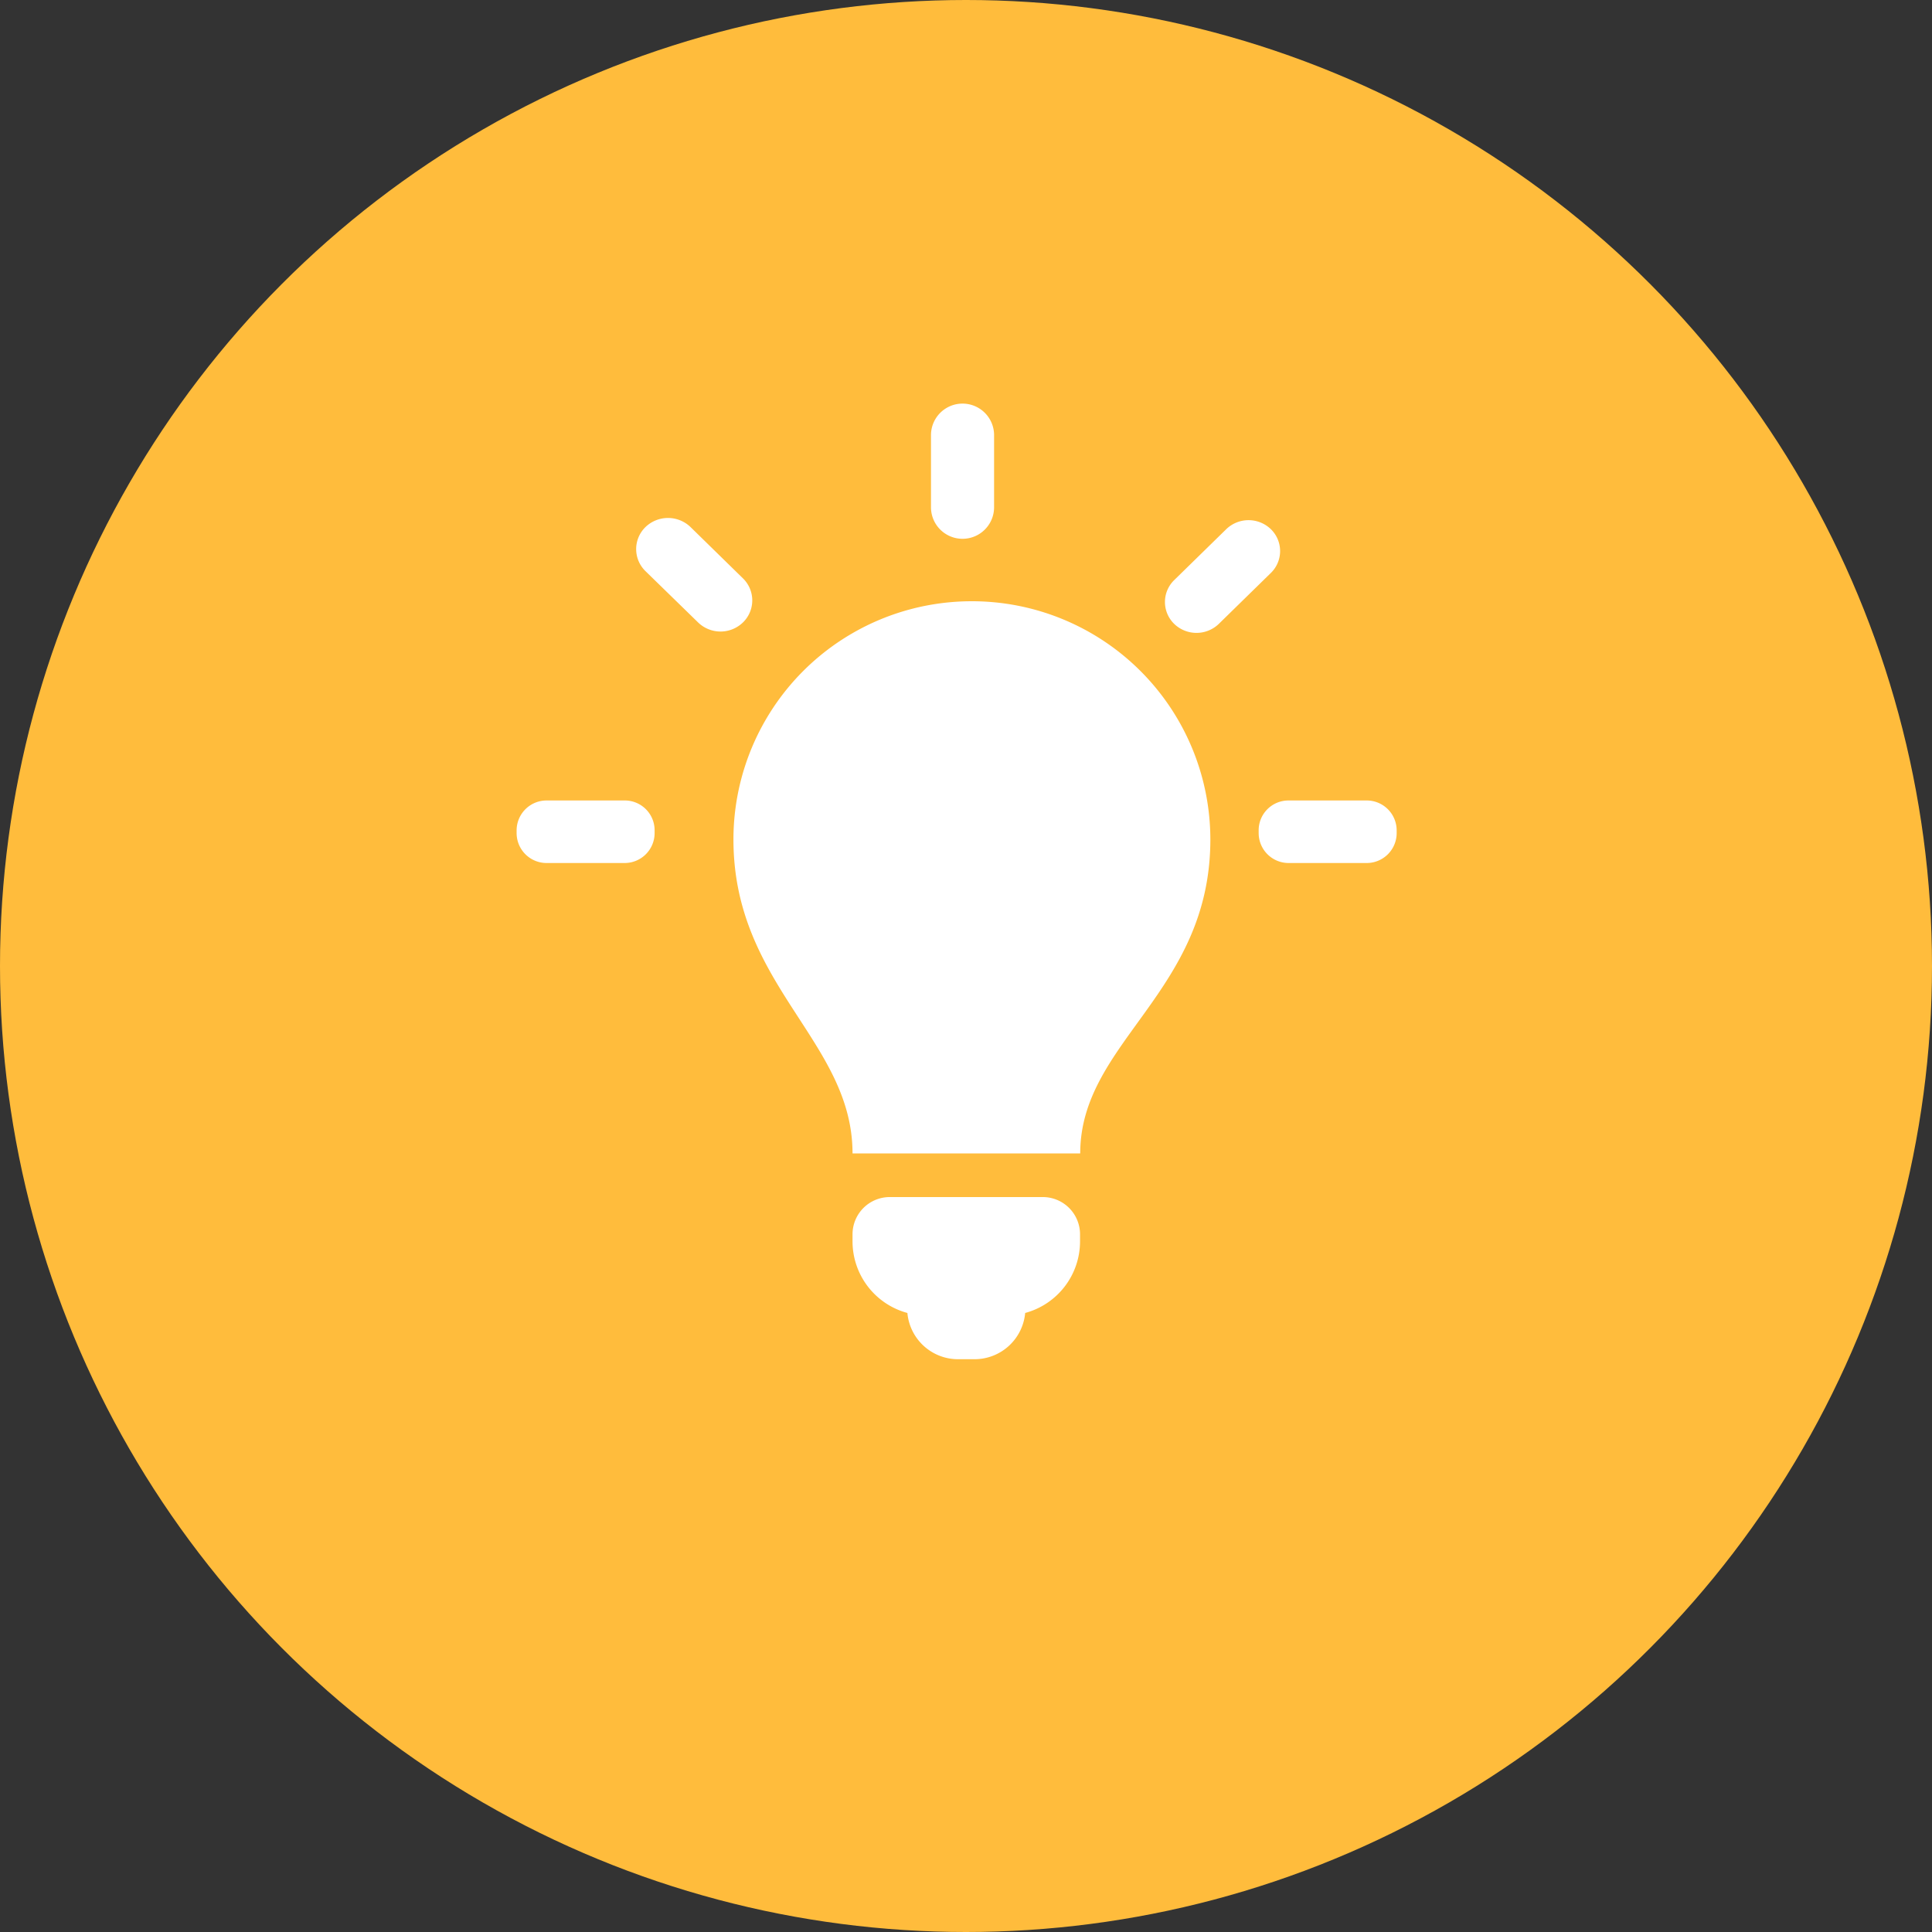<svg xmlns="http://www.w3.org/2000/svg" width="103.18" height="103.18" viewBox="0 0 103.18 103.18">
  <rect x="0" y="0" width="103.18" height="103.18" fill="#333333" stroke="none"/>
  <defs>
    <style>
      .cls-1 {
        fill: #ffbc3c;
      }

      .cls-2 {
        fill: #fff;
        fill-rule: evenodd;
      }
    </style>
  </defs>
  <circle class="cls-1" cx="51.59" cy="51.59" r="51.59"/>
  <path id="Rounded_Rectangle_2522_copy" data-name="Rounded Rectangle 2522 copy" class="cls-2" d="M1500.31,4265.52a12.731,12.731,0,0,1,12.74,12.72c0,8.18-6.95,10.81-6.95,16.77h-12.16c0-6.01-6.36-8.95-6.36-16.77A12.722,12.722,0,0,1,1500.31,4265.52Zm21.09,13.98h-4.17a1.6,1.6,0,0,1-1.6-1.6v-0.14a1.592,1.592,0,0,1,1.6-1.6h4.17a1.6,1.6,0,0,1,1.6,1.6v0.14A1.6,1.6,0,0,1,1521.4,4279.5Zm-18.24,24.03a2.715,2.715,0,0,1-2.69,2.47h-0.91a2.715,2.715,0,0,1-2.69-2.47,3.96,3.96,0,0,1-2.93-3.82v-0.38a1.989,1.989,0,0,1,1.99-1.99h8.17a1.989,1.989,0,0,1,1.99,1.99v0.38A3.96,3.96,0,0,1,1503.16,4303.53Zm-21.39-24.03h-4.17a1.6,1.6,0,0,1-1.6-1.6v-0.14a1.6,1.6,0,0,1,1.6-1.6h4.17a1.592,1.592,0,0,1,1.6,1.6v0.14A1.6,1.6,0,0,1,1481.77,4279.5Zm3.52-17.94,2.8,2.74a1.642,1.642,0,0,1,0,2.35,1.721,1.721,0,0,1-2.4,0l-2.81-2.74a1.642,1.642,0,0,1,0-2.35A1.733,1.733,0,0,1,1485.29,4261.56Zm30.99,2.45-2.78,2.72a1.715,1.715,0,0,1-2.38,0,1.63,1.63,0,0,1,0-2.34l2.78-2.72a1.715,1.715,0,0,1,2.38,0A1.63,1.63,0,0,1,1516.28,4264.01Zm-18.15-3.51v-3.85a1.685,1.685,0,0,1,3.37,0v3.85A1.685,1.685,0,0,1,1498.13,4260.5Z" transform="translate(-1448.41 -4233.41)"/>
</svg>
